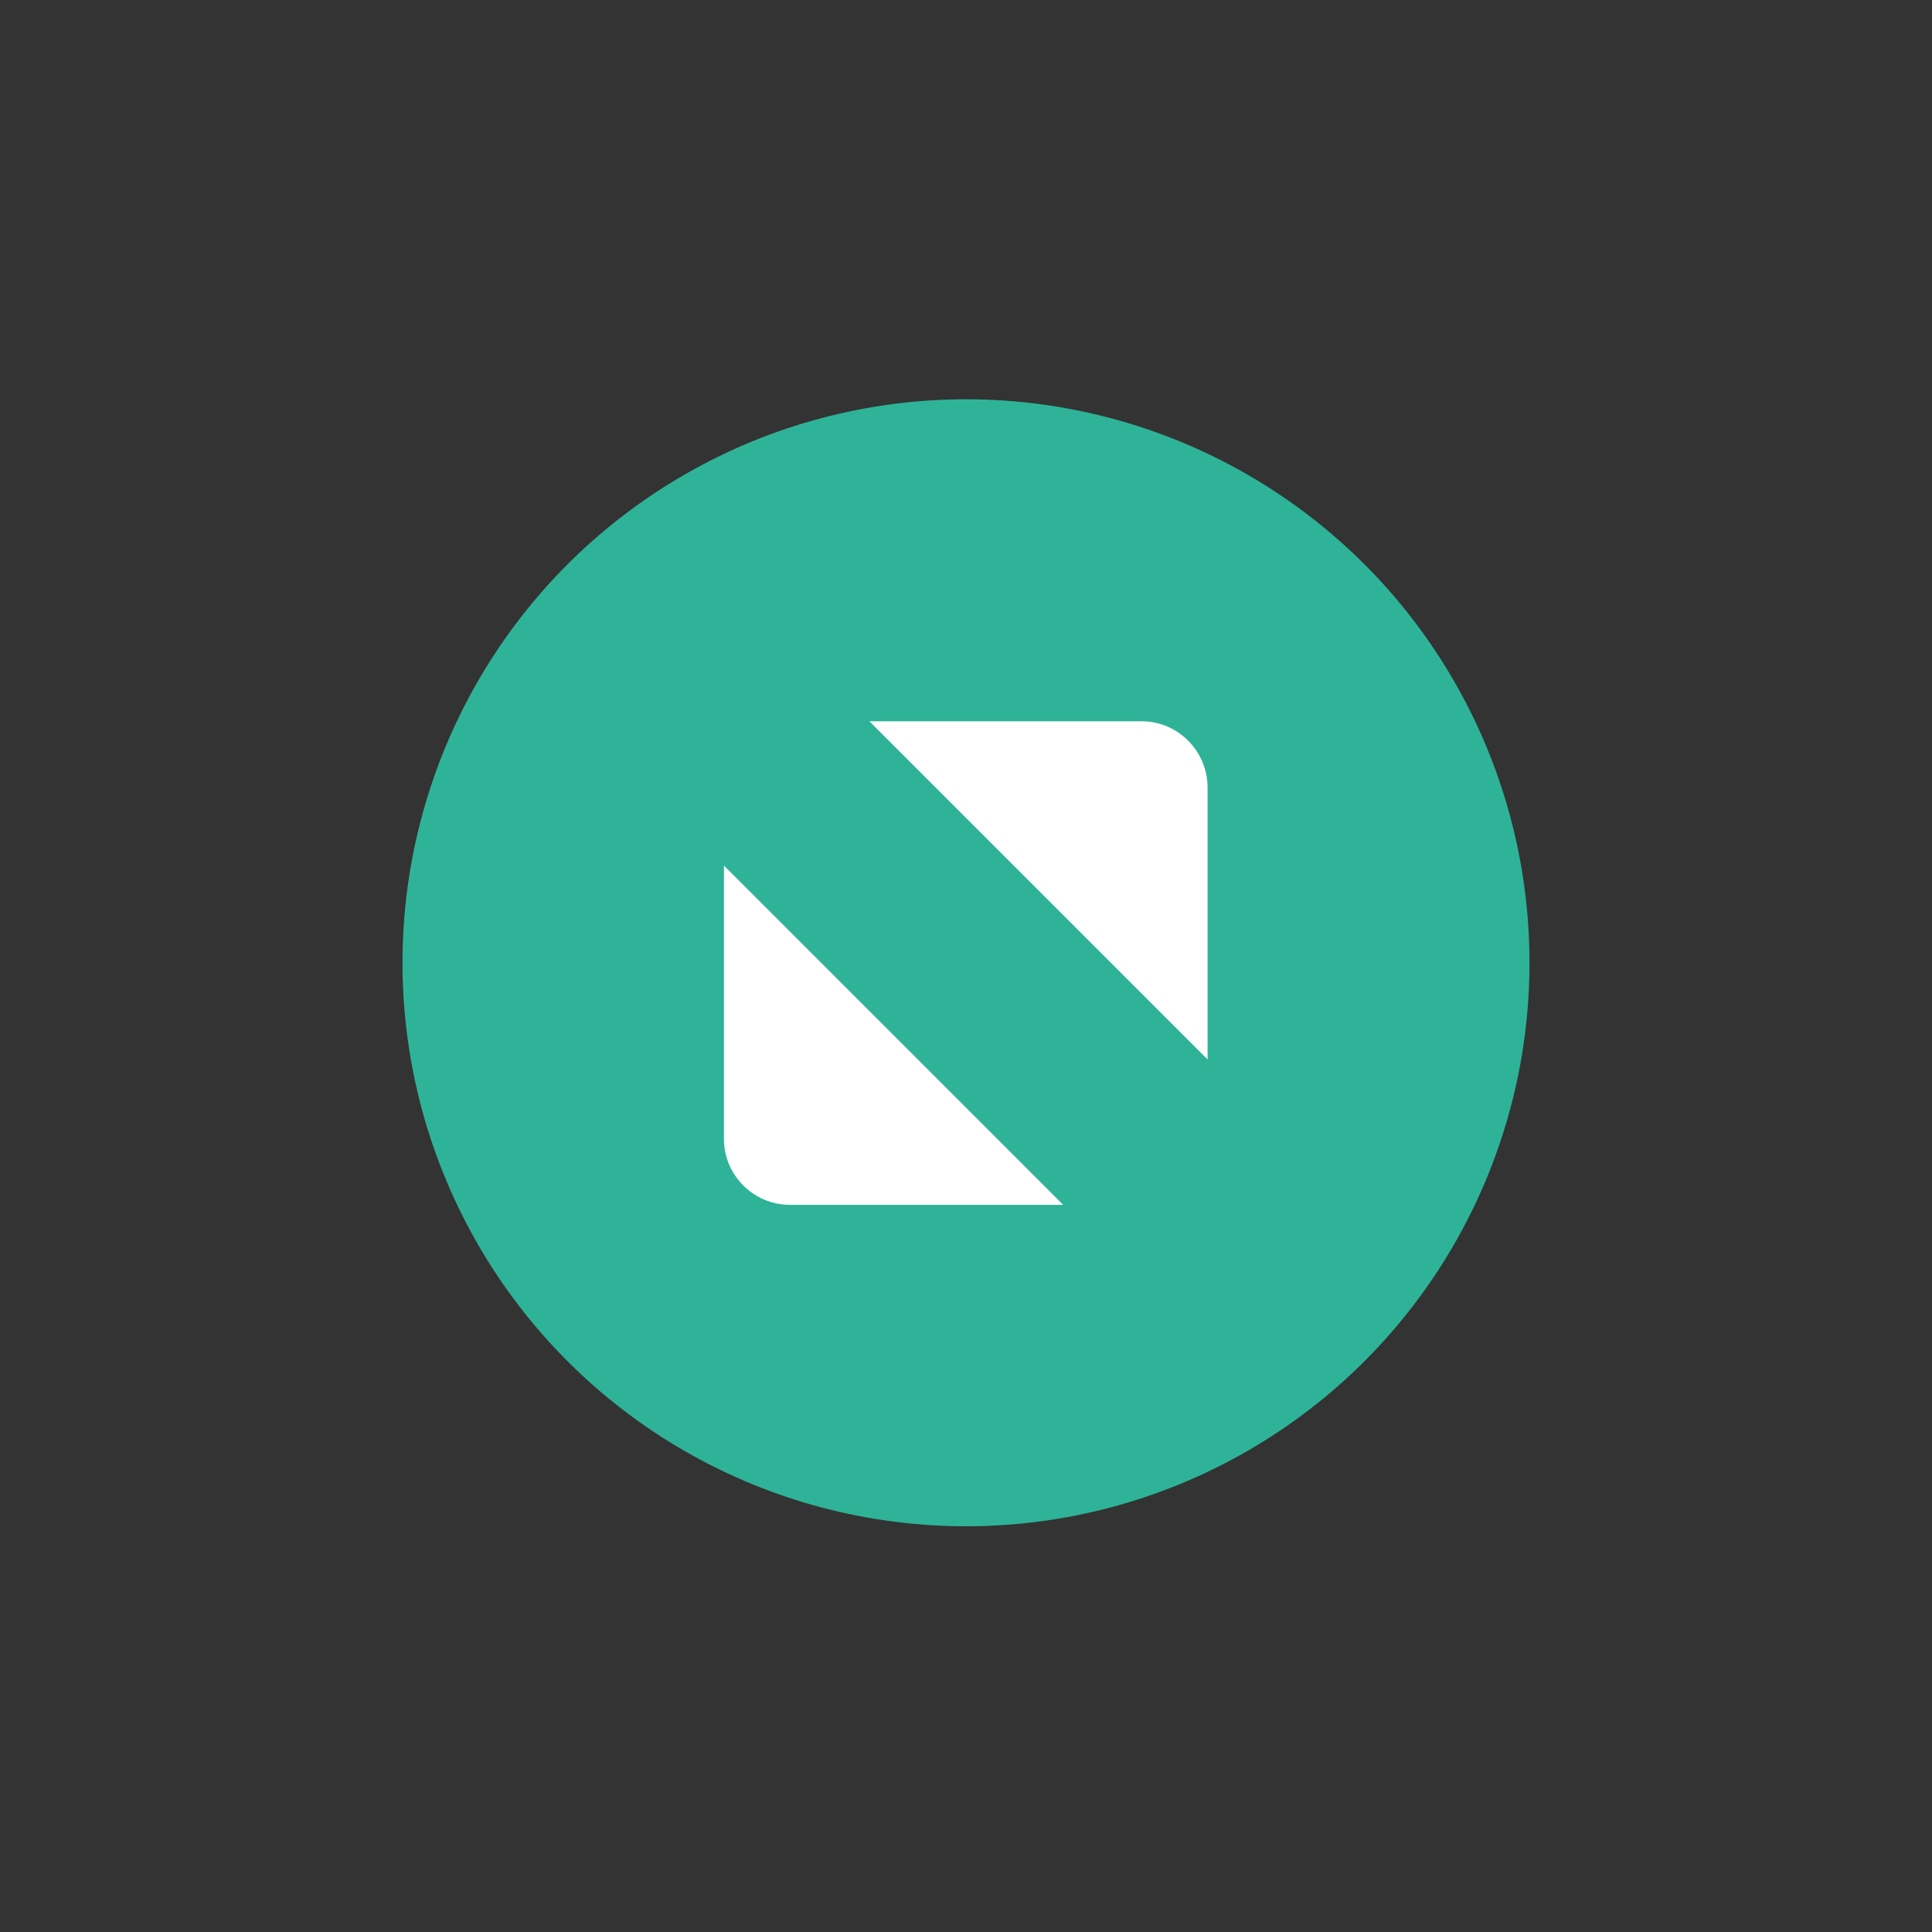 <svg width="24" height="24" enable-background="new" version="1.1" xmlns="http://www.w3.org/2000/svg" xmlns:osb="http://www.openswatchbook.org/uri/2009/osb">
 <rect width="100%" height="100%" fill="#333333" stroke="none"/>
 <g transform="translate(0 -1028.4)">
  <g id="titlebutton-max-active-dark" transform="translate(-408 1218)">
   <g transform="translate(-882 -432.64)">
    <g transform="translate(-132)">
     <g transform="translate(58)">
      <circle cx="1376" cy="255" r="7" fill="#2eb398"/>
     </g>
    </g>
    <g transform="translate(1294,247)" fill="#c0e3ff">
     <g transform="translate(-81 -967)" fill="#c0e3ff">
      <path d="m87.8 972h3.382c0.45 0 0.816 0.368 0.819 0.819v3.382zm2.407 6.007h-3.395c-0.45 0-0.819-0.368-0.819-0.819v-3.395l4.214 4.214" fill="#fff" fill-rule="evenodd"/>
     </g>
    </g>
   </g>
   <rect x="412" y="-185.64" width="16" height="16" fill="none"/>
  </g>
 </g>
</svg>
